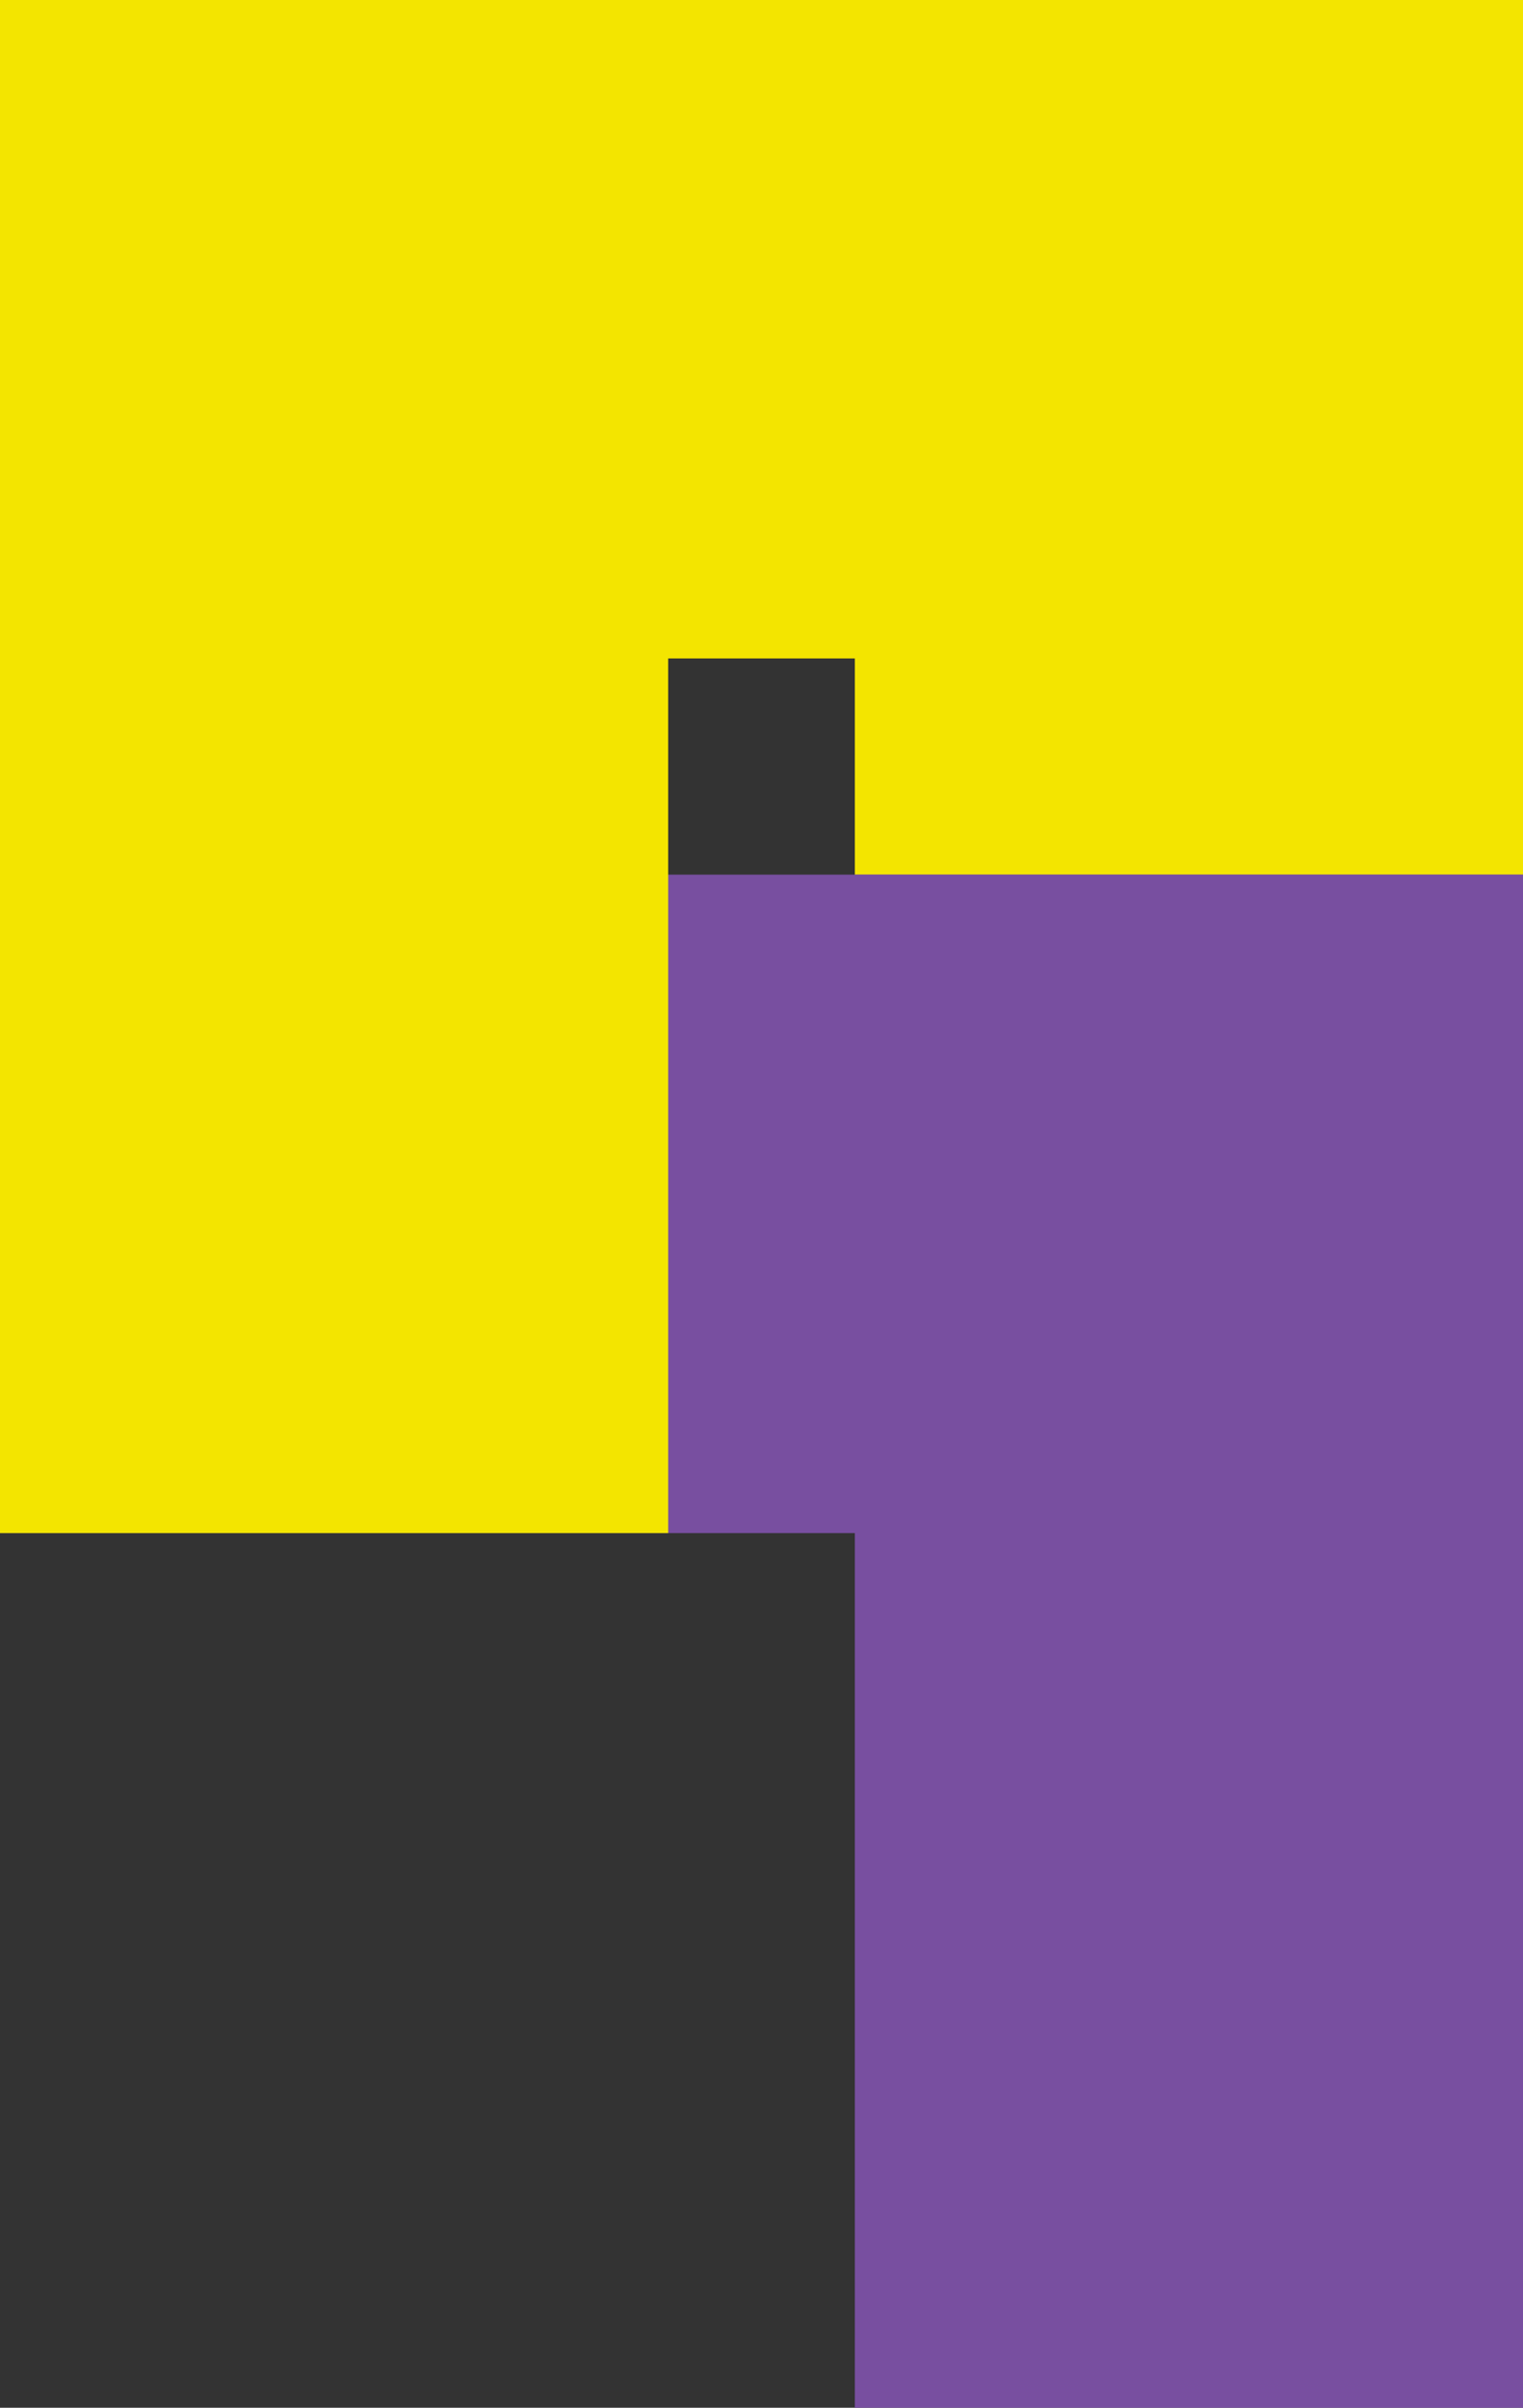 <?xml version="1.0" encoding="UTF-8"?>
<svg width="155px" height="245px" viewBox="0 0 155 245" version="1.1" xmlns="http://www.w3.org/2000/svg" xmlns:xlink="http://www.w3.org/1999/xlink">
    <rect x="0" y="0" width="155" height="245" fill="#333333" stroke="none"/>
    <!-- Generator: Sketch 52.6 (67491) - http://www.bohemiancoding.com/sketch -->
    <title>numb_9</title>
    <desc>Created with Sketch.</desc>
    <g id="Milestone-01-English" stroke="none" stroke-width="1" fill="none" fill-rule="evenodd">
        <g id="Style-sheet" transform="translate(-3134, -414)">
            <g id="numb_9" transform="translate(3134, 413)">
                <polygon id="Fill-3" fill="#F3E500" style="mix-blend-mode: multiply;" points="87 157 155 157 155 1 87 1"></polygon>
                <path d="M155,1 L0,1 L155,1 Z" id="Fill-1" fill="#FFFFFF"></path>
                <polygon id="Fill-2" fill="#F3E500" style="mix-blend-mode: multiply;" points="0 68 155 68 155 1 0 1"></polygon>
                <polygon id="Fill-2-Copy" fill="#784FA0" points="0 157 155 157 155 90 0 90"></polygon>
                <polygon id="Fill-3-Copy" fill="#F3E500" points="0 157 68 157 68 1 0 1"></polygon>
                <polygon id="Fill-6" fill="#784FA0" style="mix-blend-mode: multiply;" points="87 246 155 246 155 90 87 90"></polygon>
            </g>
        </g>
    </g>
</svg>